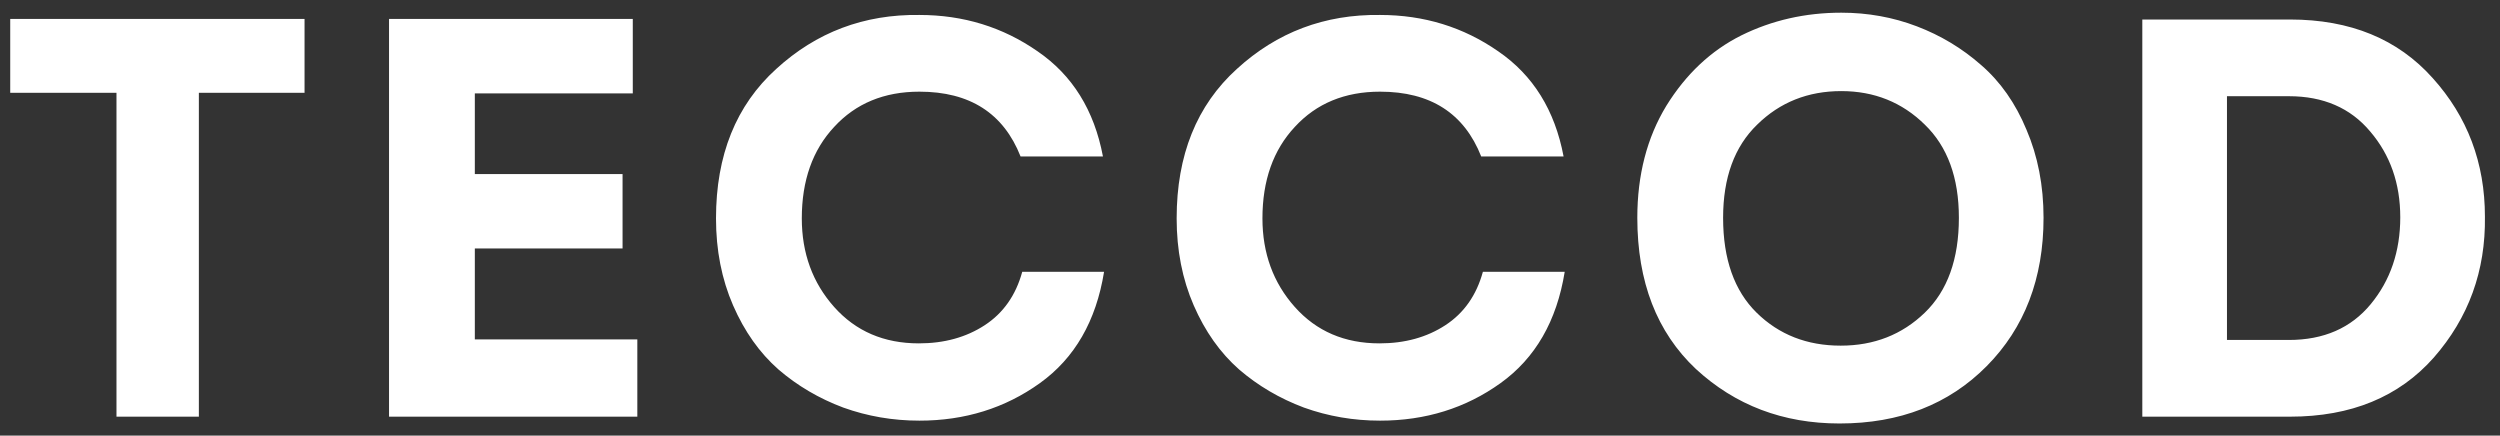 <?xml version="1.0" encoding="UTF-8"?> <svg xmlns="http://www.w3.org/2000/svg" width="132" height="23" viewBox="0 0 132 23" fill="none"><rect x="0" y="0" width="132" height="23" fill="#333333" stroke="none"/> <path d="M6.15 4.9H0.54V1H16.08V4.9H10.5V22H6.15V4.9ZM33.411 1V4.93H25.071V9.19H32.871V13.12H25.071V17.92H33.651V22H20.541V1H33.411ZM37.805 11.53C37.805 8.19 38.865 5.56 40.985 3.64C43.105 1.7 45.625 0.75 48.545 0.79C50.865 0.79 52.945 1.43 54.785 2.71C56.625 3.97 57.775 5.82 58.235 8.26H53.885C52.985 5.98 51.205 4.84 48.545 4.84C46.685 4.84 45.185 5.46 44.045 6.7C42.905 7.92 42.335 9.53 42.335 11.53C42.335 13.37 42.905 14.93 44.045 16.21C45.185 17.49 46.675 18.13 48.515 18.13C49.855 18.13 51.015 17.81 51.995 17.17C52.975 16.53 53.635 15.59 53.975 14.35H58.295C57.875 16.95 56.745 18.91 54.905 20.23C53.065 21.55 50.945 22.21 48.545 22.21C47.145 22.21 45.805 21.98 44.525 21.52C43.245 21.04 42.105 20.37 41.105 19.51C40.105 18.63 39.305 17.5 38.705 16.12C38.105 14.74 37.805 13.21 37.805 11.53ZM62.127 11.53C62.127 8.19 63.187 5.56 65.307 3.64C67.427 1.7 69.947 0.75 72.867 0.79C75.187 0.79 77.267 1.43 79.107 2.71C80.947 3.97 82.097 5.82 82.557 8.26H78.207C77.307 5.98 75.527 4.84 72.867 4.84C71.007 4.84 69.507 5.46 68.367 6.7C67.227 7.92 66.657 9.53 66.657 11.53C66.657 13.37 67.227 14.93 68.367 16.21C69.507 17.49 70.997 18.13 72.837 18.13C74.177 18.13 75.337 17.81 76.317 17.17C77.297 16.53 77.957 15.59 78.297 14.35H82.617C82.197 16.95 81.067 18.91 79.227 20.23C77.387 21.55 75.267 22.21 72.867 22.21C71.467 22.21 70.127 21.98 68.847 21.52C67.567 21.04 66.427 20.37 65.427 19.51C64.427 18.63 63.627 17.5 63.027 16.12C62.427 14.74 62.127 13.21 62.127 11.53ZM107.899 11.5C107.899 14.7 106.899 17.31 104.899 19.33C102.899 21.35 100.309 22.36 97.129 22.36C94.15 22.36 91.62 21.4 89.54 19.48C87.48 17.54 86.45 14.88 86.45 11.5C86.45 9.24 86.96 7.27 87.98 5.59C89.019 3.91 90.34 2.67 91.939 1.87C93.559 1.07 95.32 0.67 97.219 0.67C98.62 0.67 99.95 0.91 101.209 1.39C102.469 1.87 103.599 2.55 104.599 3.43C105.619 4.31 106.419 5.45 106.999 6.85C107.599 8.25 107.899 9.8 107.899 11.5ZM90.98 11.5C90.98 13.68 91.57 15.35 92.749 16.51C93.93 17.67 95.409 18.25 97.189 18.25C98.95 18.25 100.429 17.67 101.629 16.51C102.829 15.35 103.429 13.68 103.429 11.5C103.429 9.38 102.829 7.74 101.629 6.58C100.429 5.4 98.96 4.81 97.219 4.81C95.46 4.81 93.98 5.4 92.779 6.58C91.579 7.74 90.98 9.38 90.98 11.5ZM113.114 1.03H120.914C124.094 1.03 126.604 2.06 128.444 4.12C130.284 6.16 131.204 8.6 131.204 11.44C131.244 14.3 130.344 16.78 128.504 18.88C126.664 20.96 124.134 22 120.914 22H113.114V1.03ZM117.584 17.95H120.854C122.694 17.95 124.134 17.32 125.174 16.06C126.214 14.8 126.734 13.27 126.734 11.47C126.734 9.69 126.204 8.18 125.144 6.94C124.104 5.7 122.674 5.08 120.854 5.08H117.584V17.95Z" fill="white"></path> </svg> 
